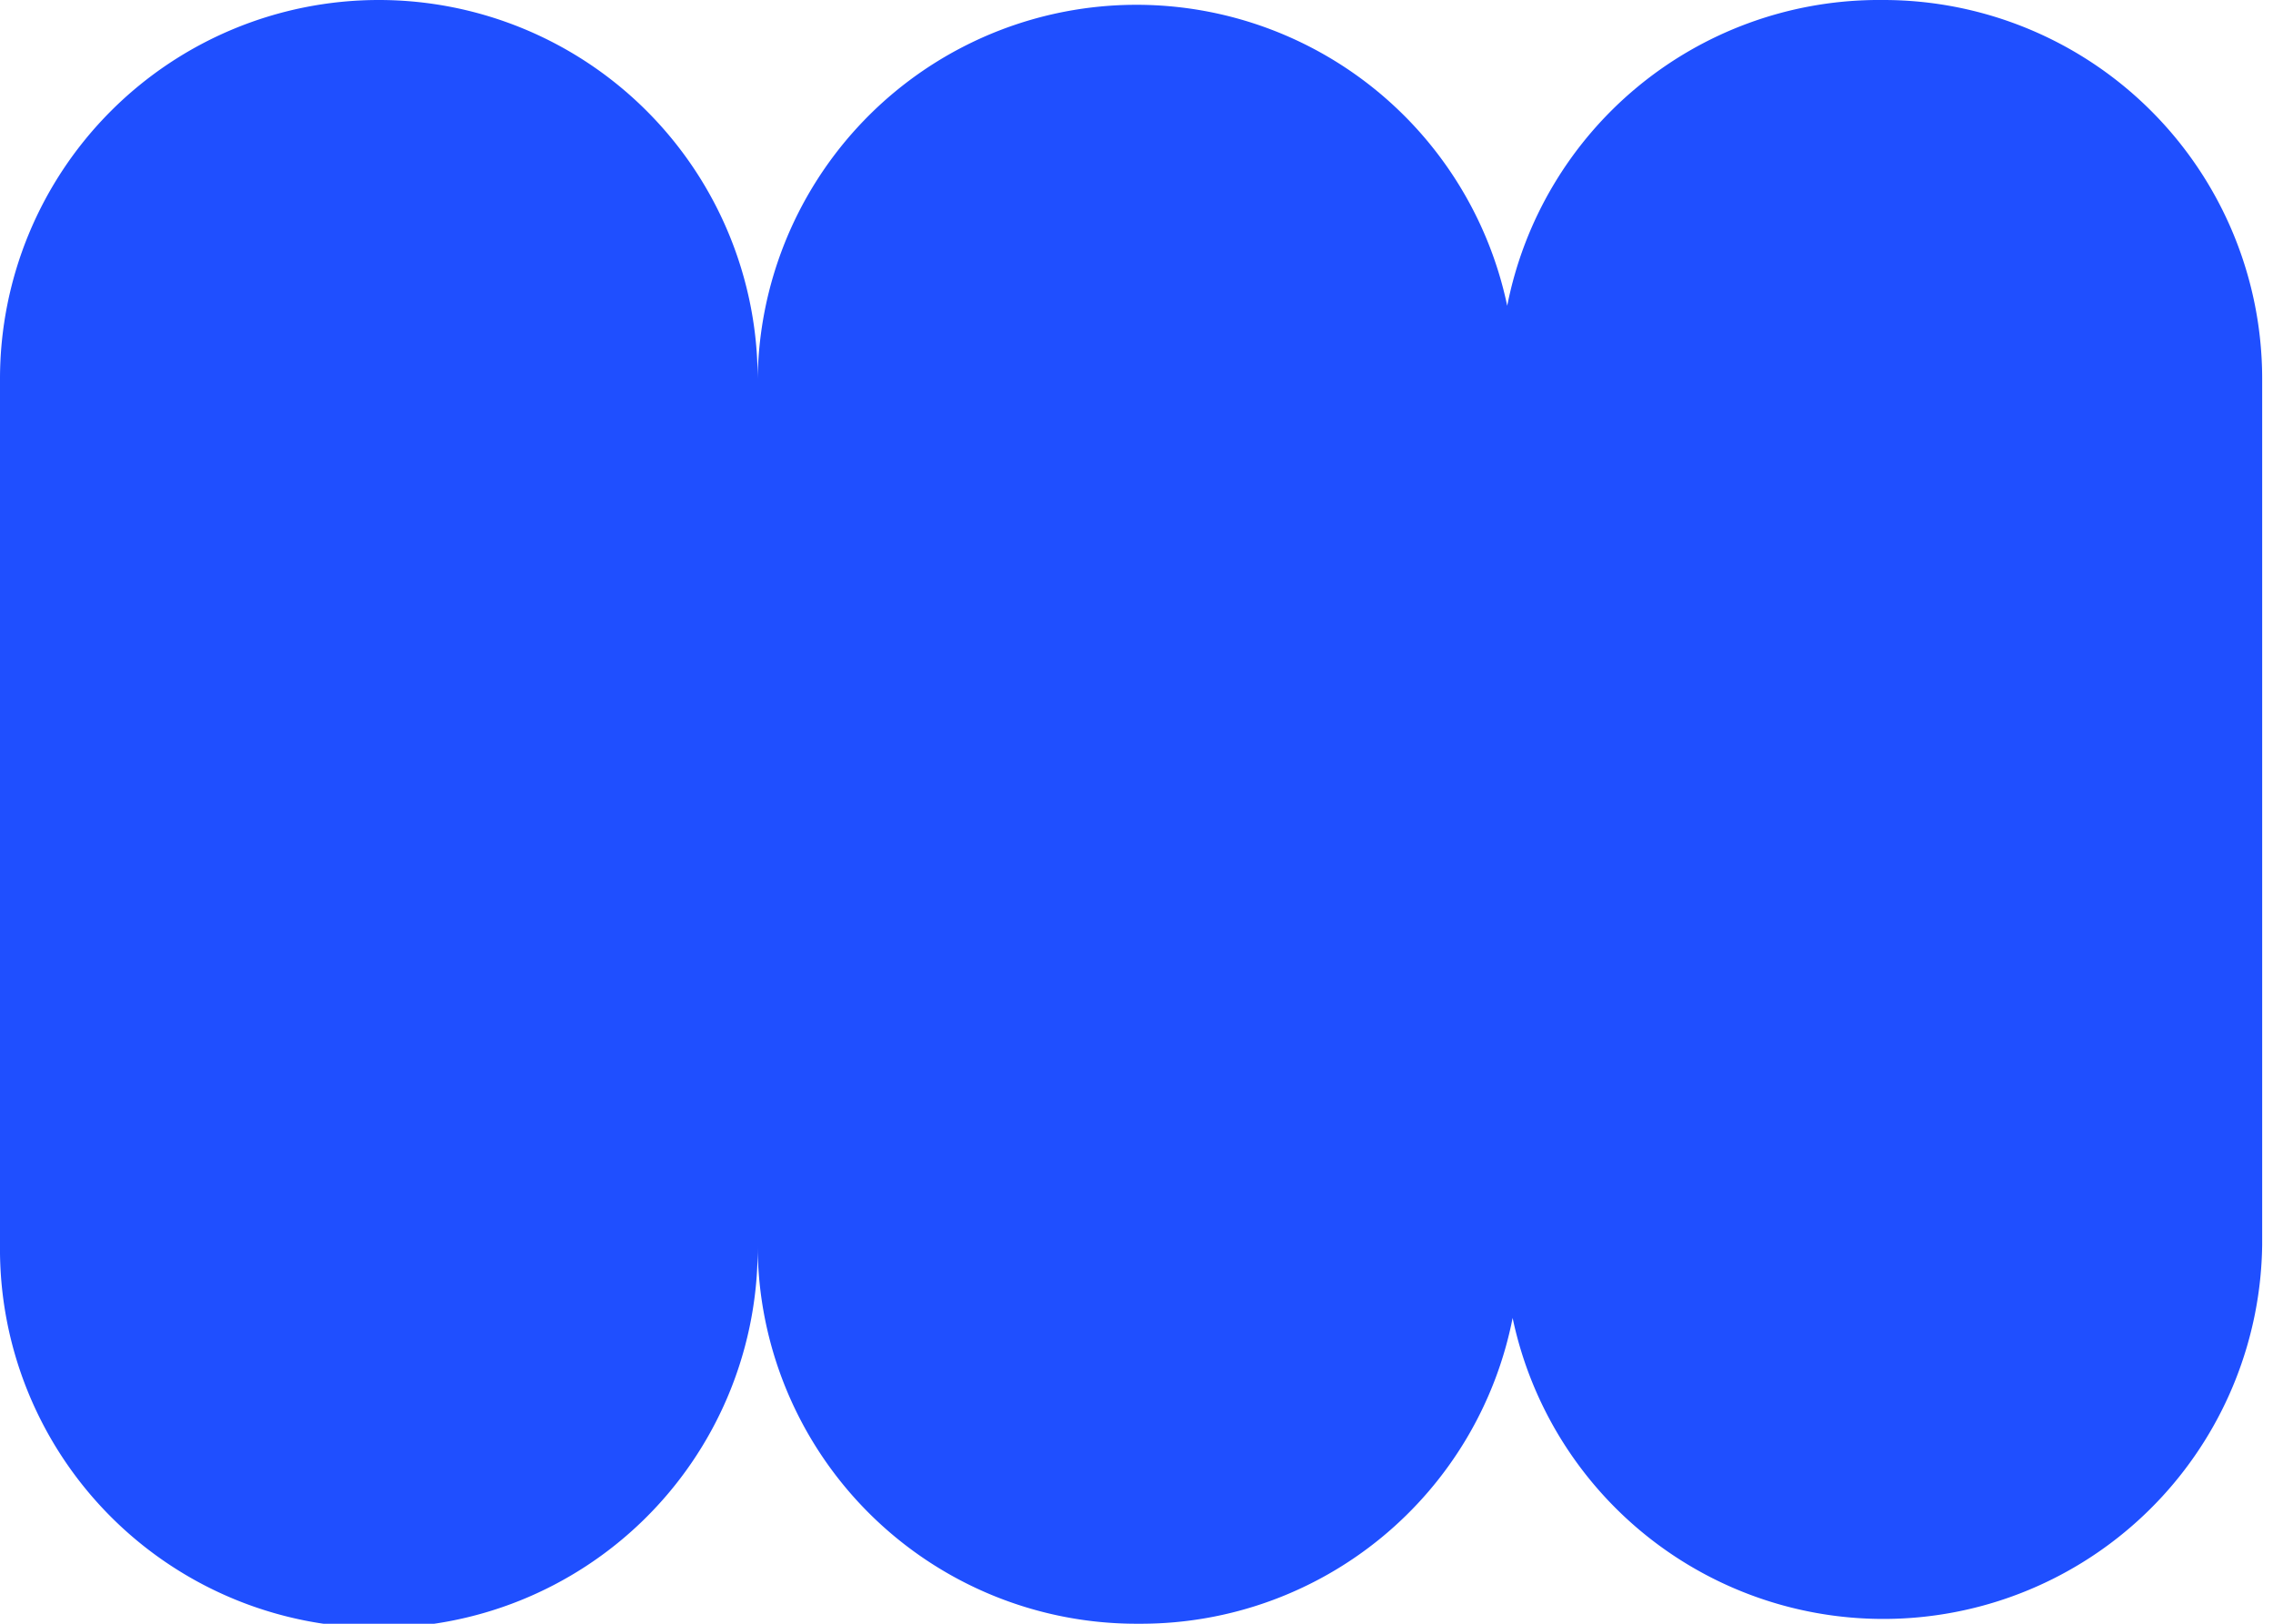<svg xmlns="http://www.w3.org/2000/svg" width="84" height="60" viewBox="0 0 84 60"><path d="M28 46.3A14 14 0 0 1 0 46V14a14 14 0 1 1 28 0 14 14 0 0 1 27.7-2.7A14 14 0 0 1 69.3 0h.3a14 14 0 0 1 14 14v32a14 14 0 0 1-27.7 2.7A14 14 0 0 1 42.2 60H42a14 14 0 0 1-14-14v.3Z" fill="#1F4FFF"></path></svg>
